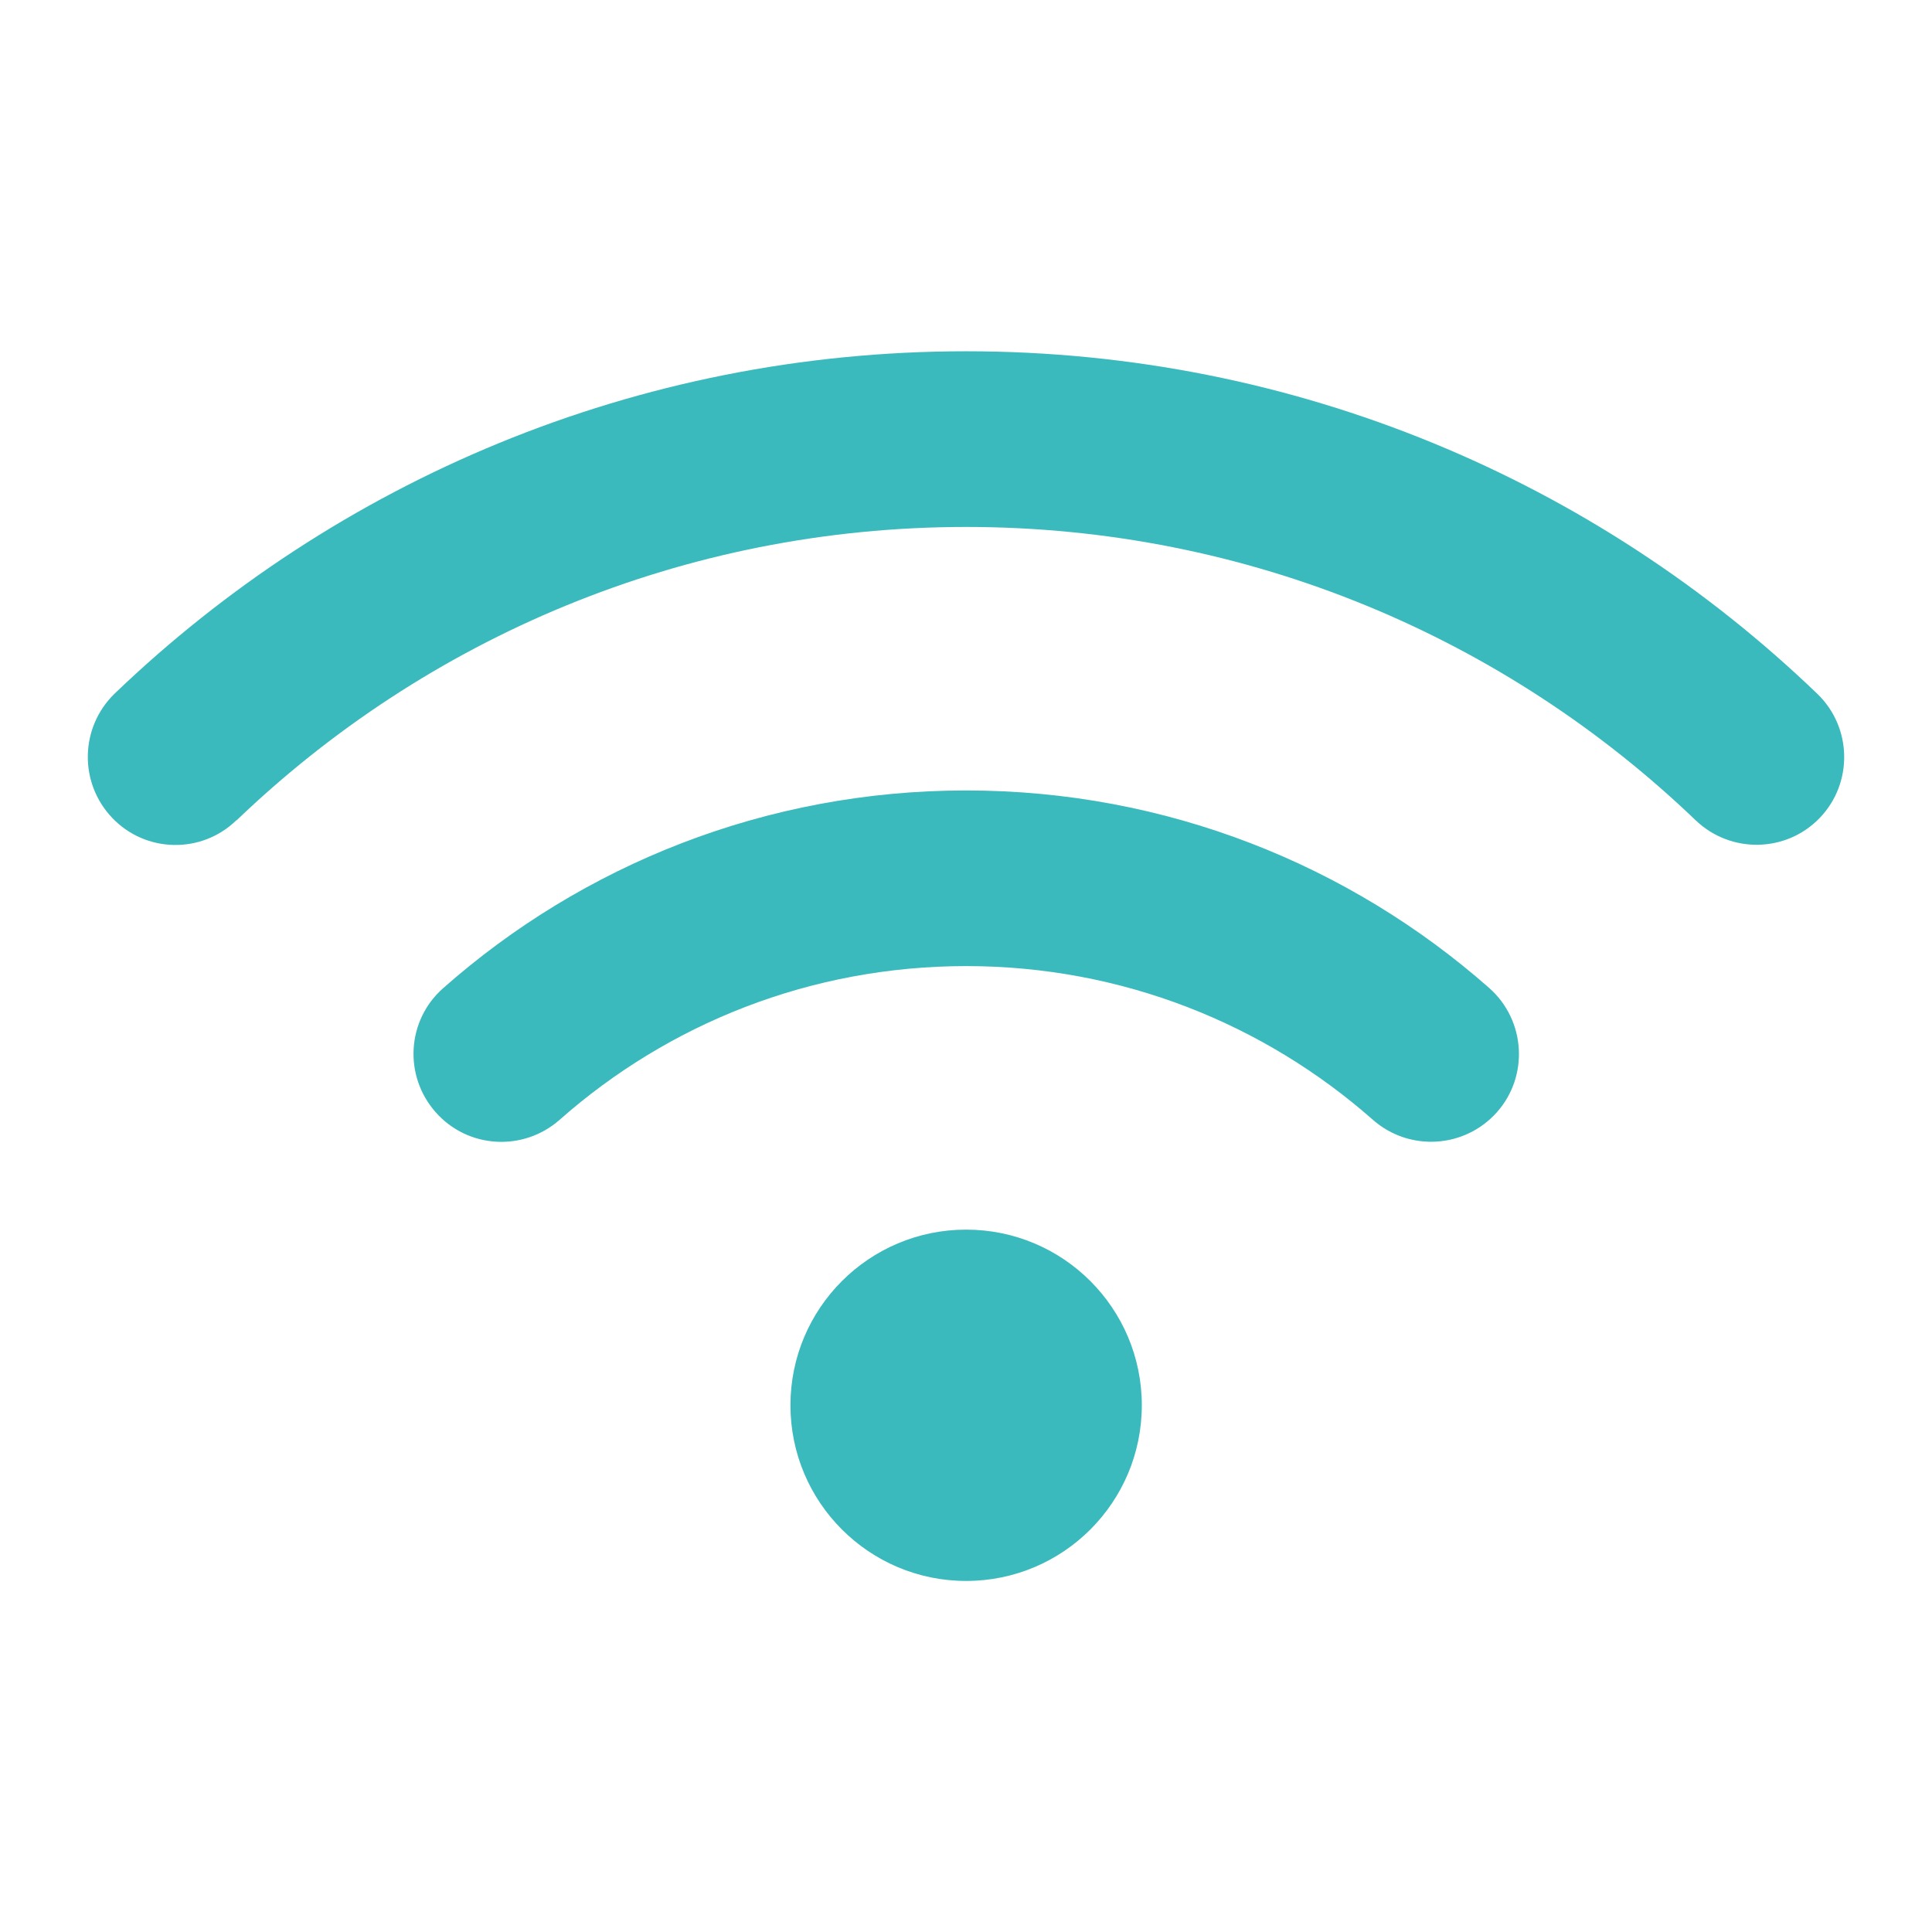 <?xml version="1.0" encoding="UTF-8"?> <svg xmlns="http://www.w3.org/2000/svg" xmlns:xlink="http://www.w3.org/1999/xlink" width="44px" height="44px" viewBox="0 0 44 44" version="1.1"><title>ct_icon_staying-connected_turquoise</title><g id="Icons" stroke="none" stroke-width="1" fill="none" fill-rule="evenodd"><g id="Desktop-HD" transform="translate(-360, -456)" fill-rule="nonzero"><g id="ct_icon_staying-connected_turquoise" transform="translate(360, 456)"><rect id="Icon-Box" x="0" y="0" width="44" height="44"></rect><path d="M5.388,18.683 C9.701,14.545 15.552,12.001 22.003,12.001 C28.454,12.001 34.305,14.545 38.619,18.683 C39.419,19.446 40.681,19.421 41.444,18.627 C42.207,17.833 42.182,16.564 41.388,15.801 C36.362,10.969 29.529,8 22.003,8 C14.477,8 7.644,10.969 2.612,15.795 C1.818,16.564 1.793,17.827 2.556,18.627 C3.319,19.427 4.588,19.452 5.381,18.683 L5.388,18.683 Z M22.003,22.002 C25.554,22.002 28.792,23.321 31.267,25.503 C32.099,26.234 33.361,26.153 34.093,25.328 C34.824,24.503 34.743,23.234 33.918,22.503 C30.742,19.702 26.566,18.002 22.003,18.002 C17.44,18.002 13.264,19.702 10.095,22.503 C9.263,23.234 9.188,24.497 9.92,25.328 C10.651,26.159 11.914,26.234 12.745,25.503 C15.214,23.321 18.453,22.002 22.009,22.002 L22.003,22.002 Z M26.004,32.004 C26.004,29.795 24.213,28.004 22.003,28.004 C19.794,28.004 18.002,29.795 18.002,32.004 C18.002,34.214 19.794,36.005 22.003,36.005 C24.213,36.005 26.004,34.214 26.004,32.004 Z" id="wifi-solid" fill="#3BBABE"></path></g></g></g></svg> 